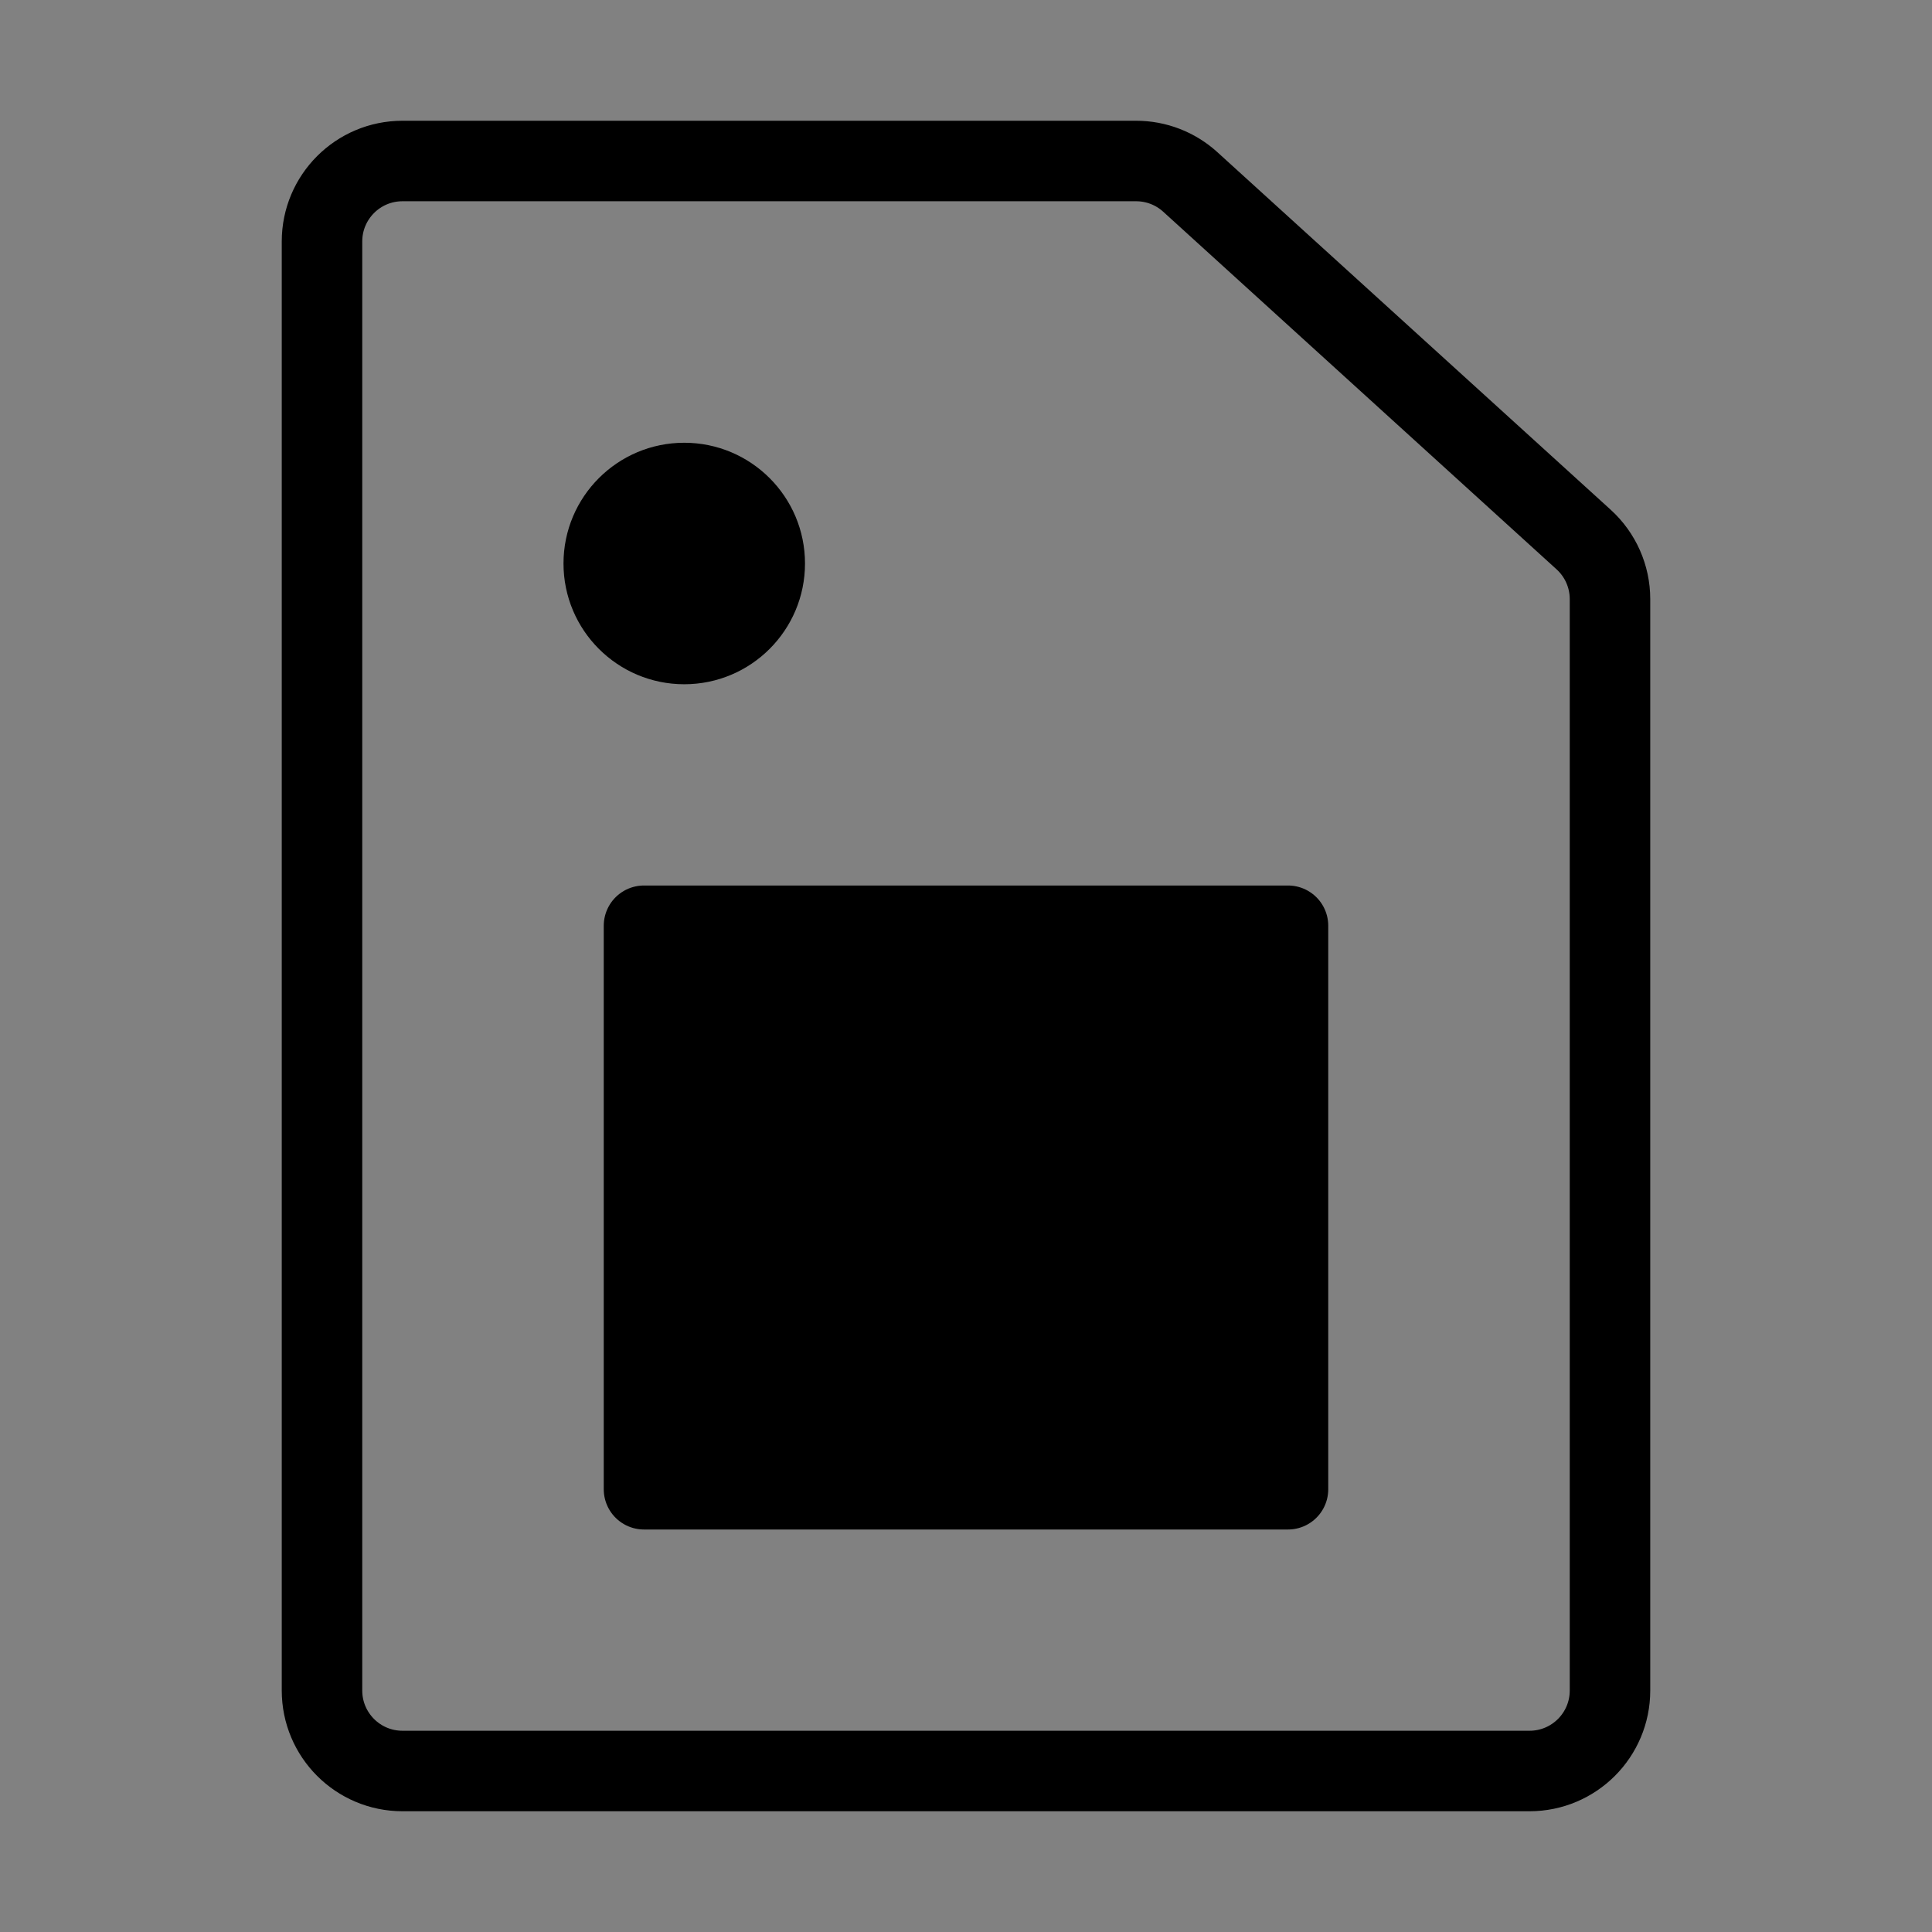 <svg viewBox="0 0 48 48" fill="none" xmlns="http://www.w3.org/2000/svg"><rect x="0" y="0" width="48" height="48" fill="#808080" stroke="none"/><rect width="48" height="48" fill="white" fill-opacity="0.01"/><path d="M10 44H38C39.105 44 40 43.105 40 42V14.885C40 14.321 39.762 13.784 39.345 13.405L29.572 4.52C29.204 4.185 28.724 4 28.227 4H10C8.895 4 8 4.895 8 6V42C8 43.105 8.895 44 10 44Z" stroke="currentColor" stroke-width="2"/><circle cx="17" cy="14" r="3" fill="currentColor"/><rect x="16" y="23" width="16" height="14" fill="currentColor" stroke="currentColor" stroke-width="2" stroke-linecap="round" stroke-linejoin="round"/></svg>